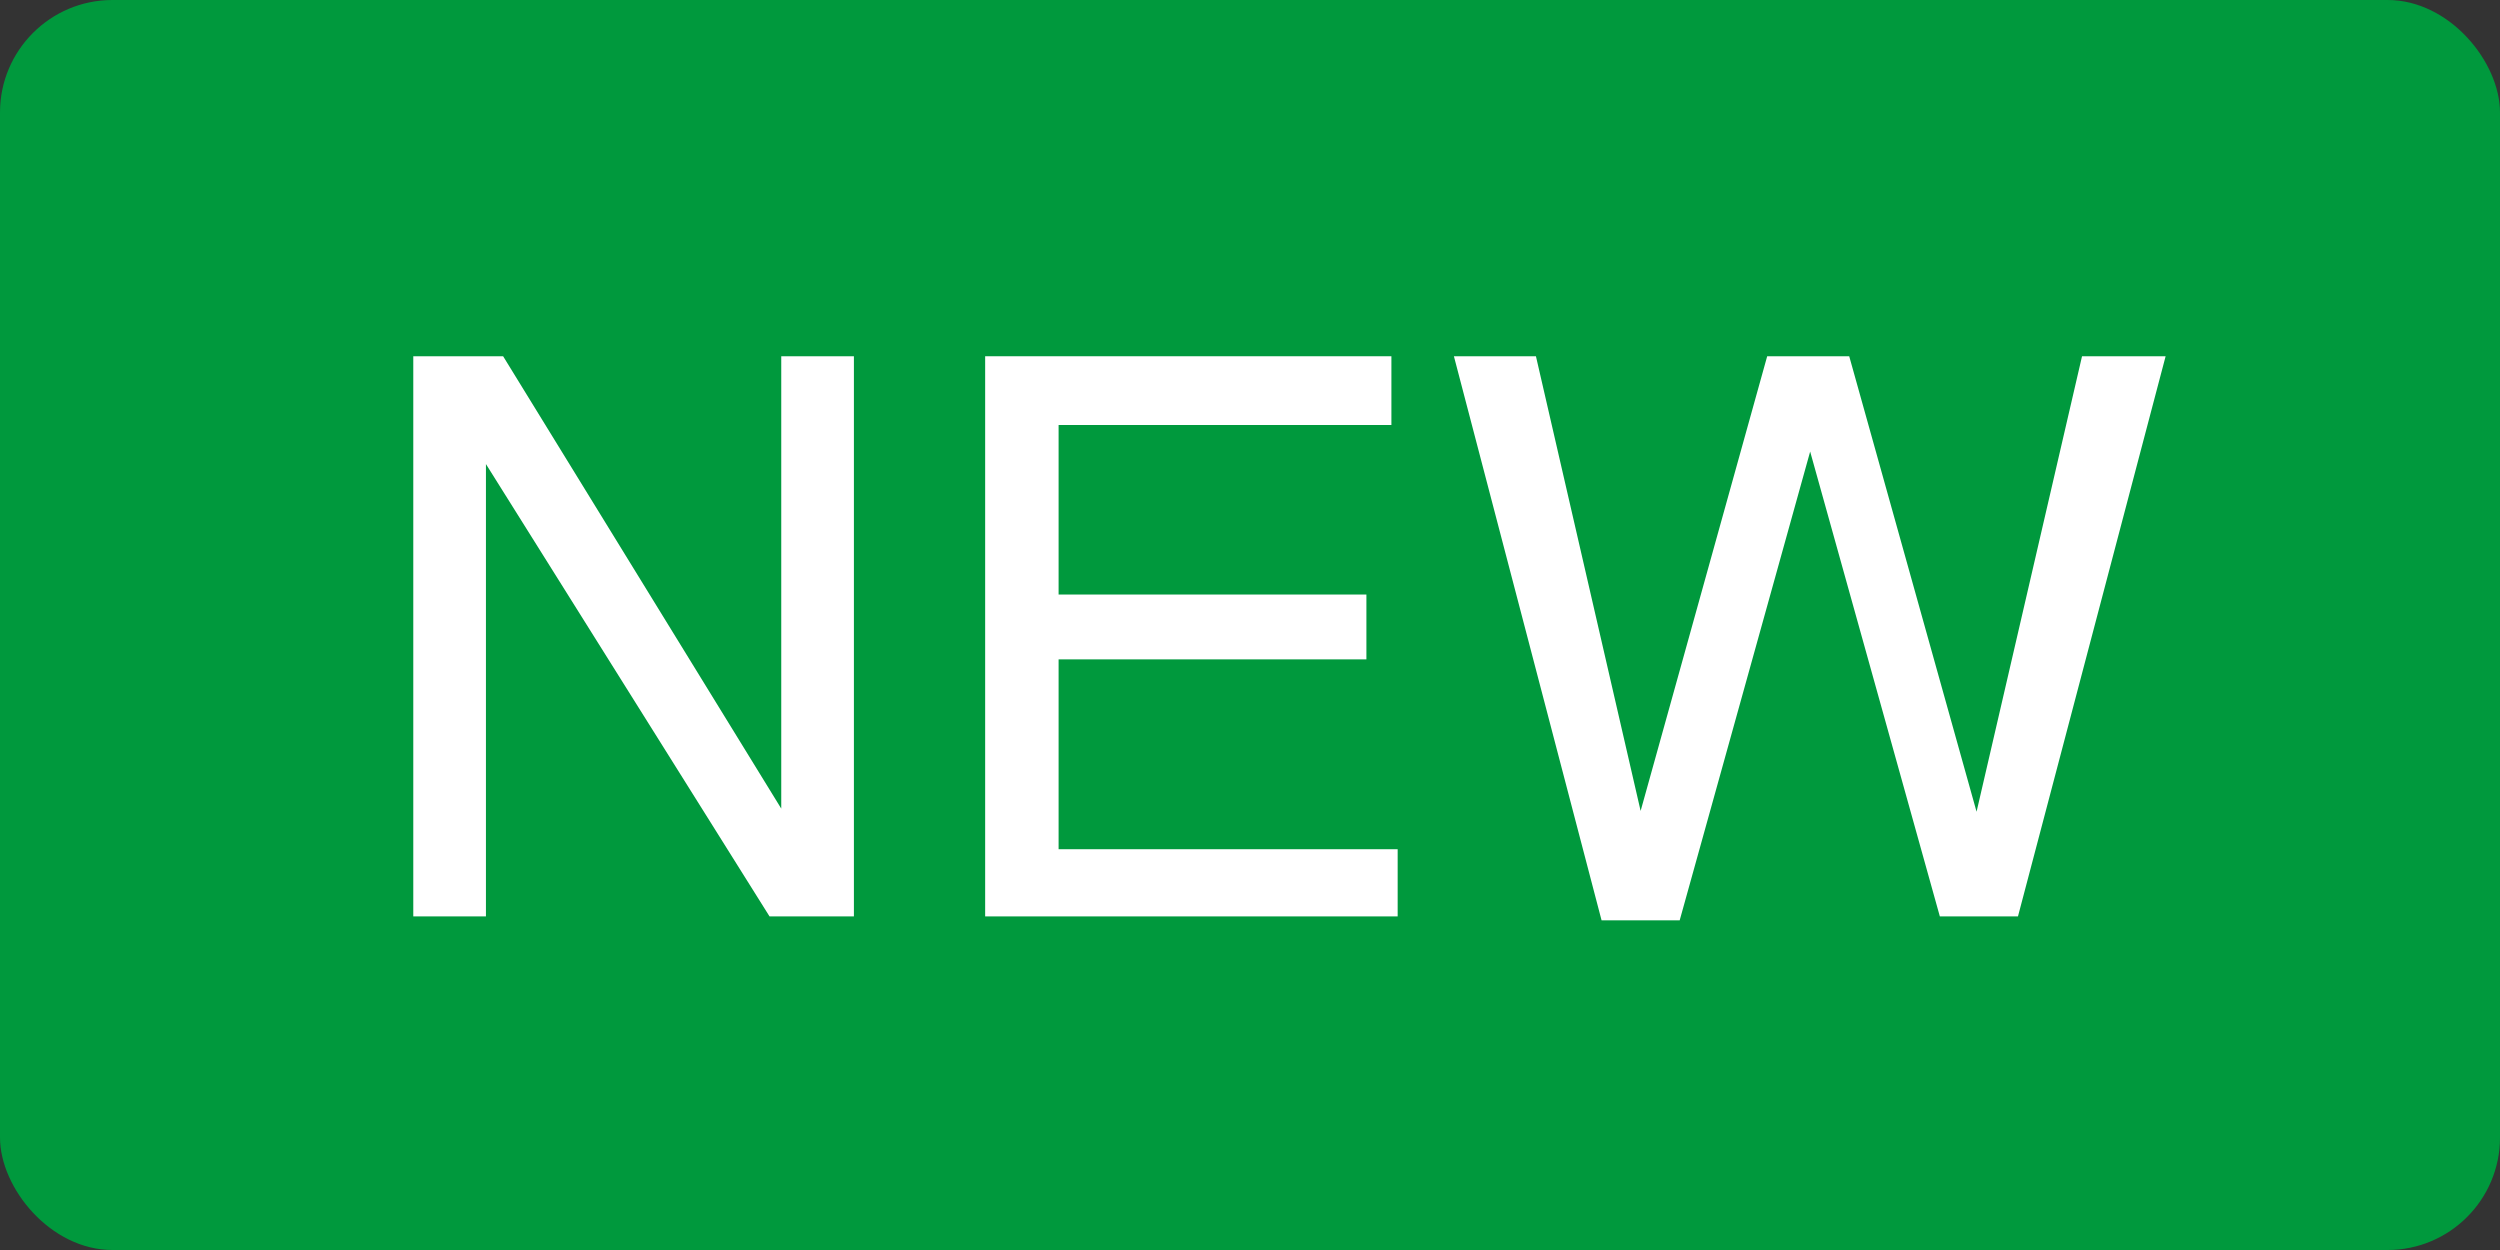<svg id="レイヤー_1" data-name="レイヤー 1" xmlns="http://www.w3.org/2000/svg" width="32" height="16" viewBox="0 0 32 16"><rect x="0" y="0" width="32" height="16" fill="#333333" stroke="none"/><defs><style>.cls-1{fill:#00993D;}.cls-2{fill:#fff;}</style></defs><g id="レイヤー_2" data-name="レイヤー 2"><g id="レイヤー_1-2" data-name="レイヤー 1-2"><rect class="cls-1" width="32" height="16" rx="1.44"/><path class="cls-2" d="M5.29,4.56H6.44L10,10.35V4.56h.93v7.17H9.85L6.22,5.94v5.79H5.29Z"/><path class="cls-2" d="M12.61,4.56h5.2v.88H13.55V7.61h3.94v.83H13.55v2.43h4.34v.86H12.61Z"/><path class="cls-2" d="M19.66,4.56,21,10.38l1.62-5.82h1.05l1.63,5.83,1.35-5.83h1.07l-1.89,7.17h-1L23.17,5.78l-1.67,6h-1L18.61,4.56Z"/></g></g></svg>